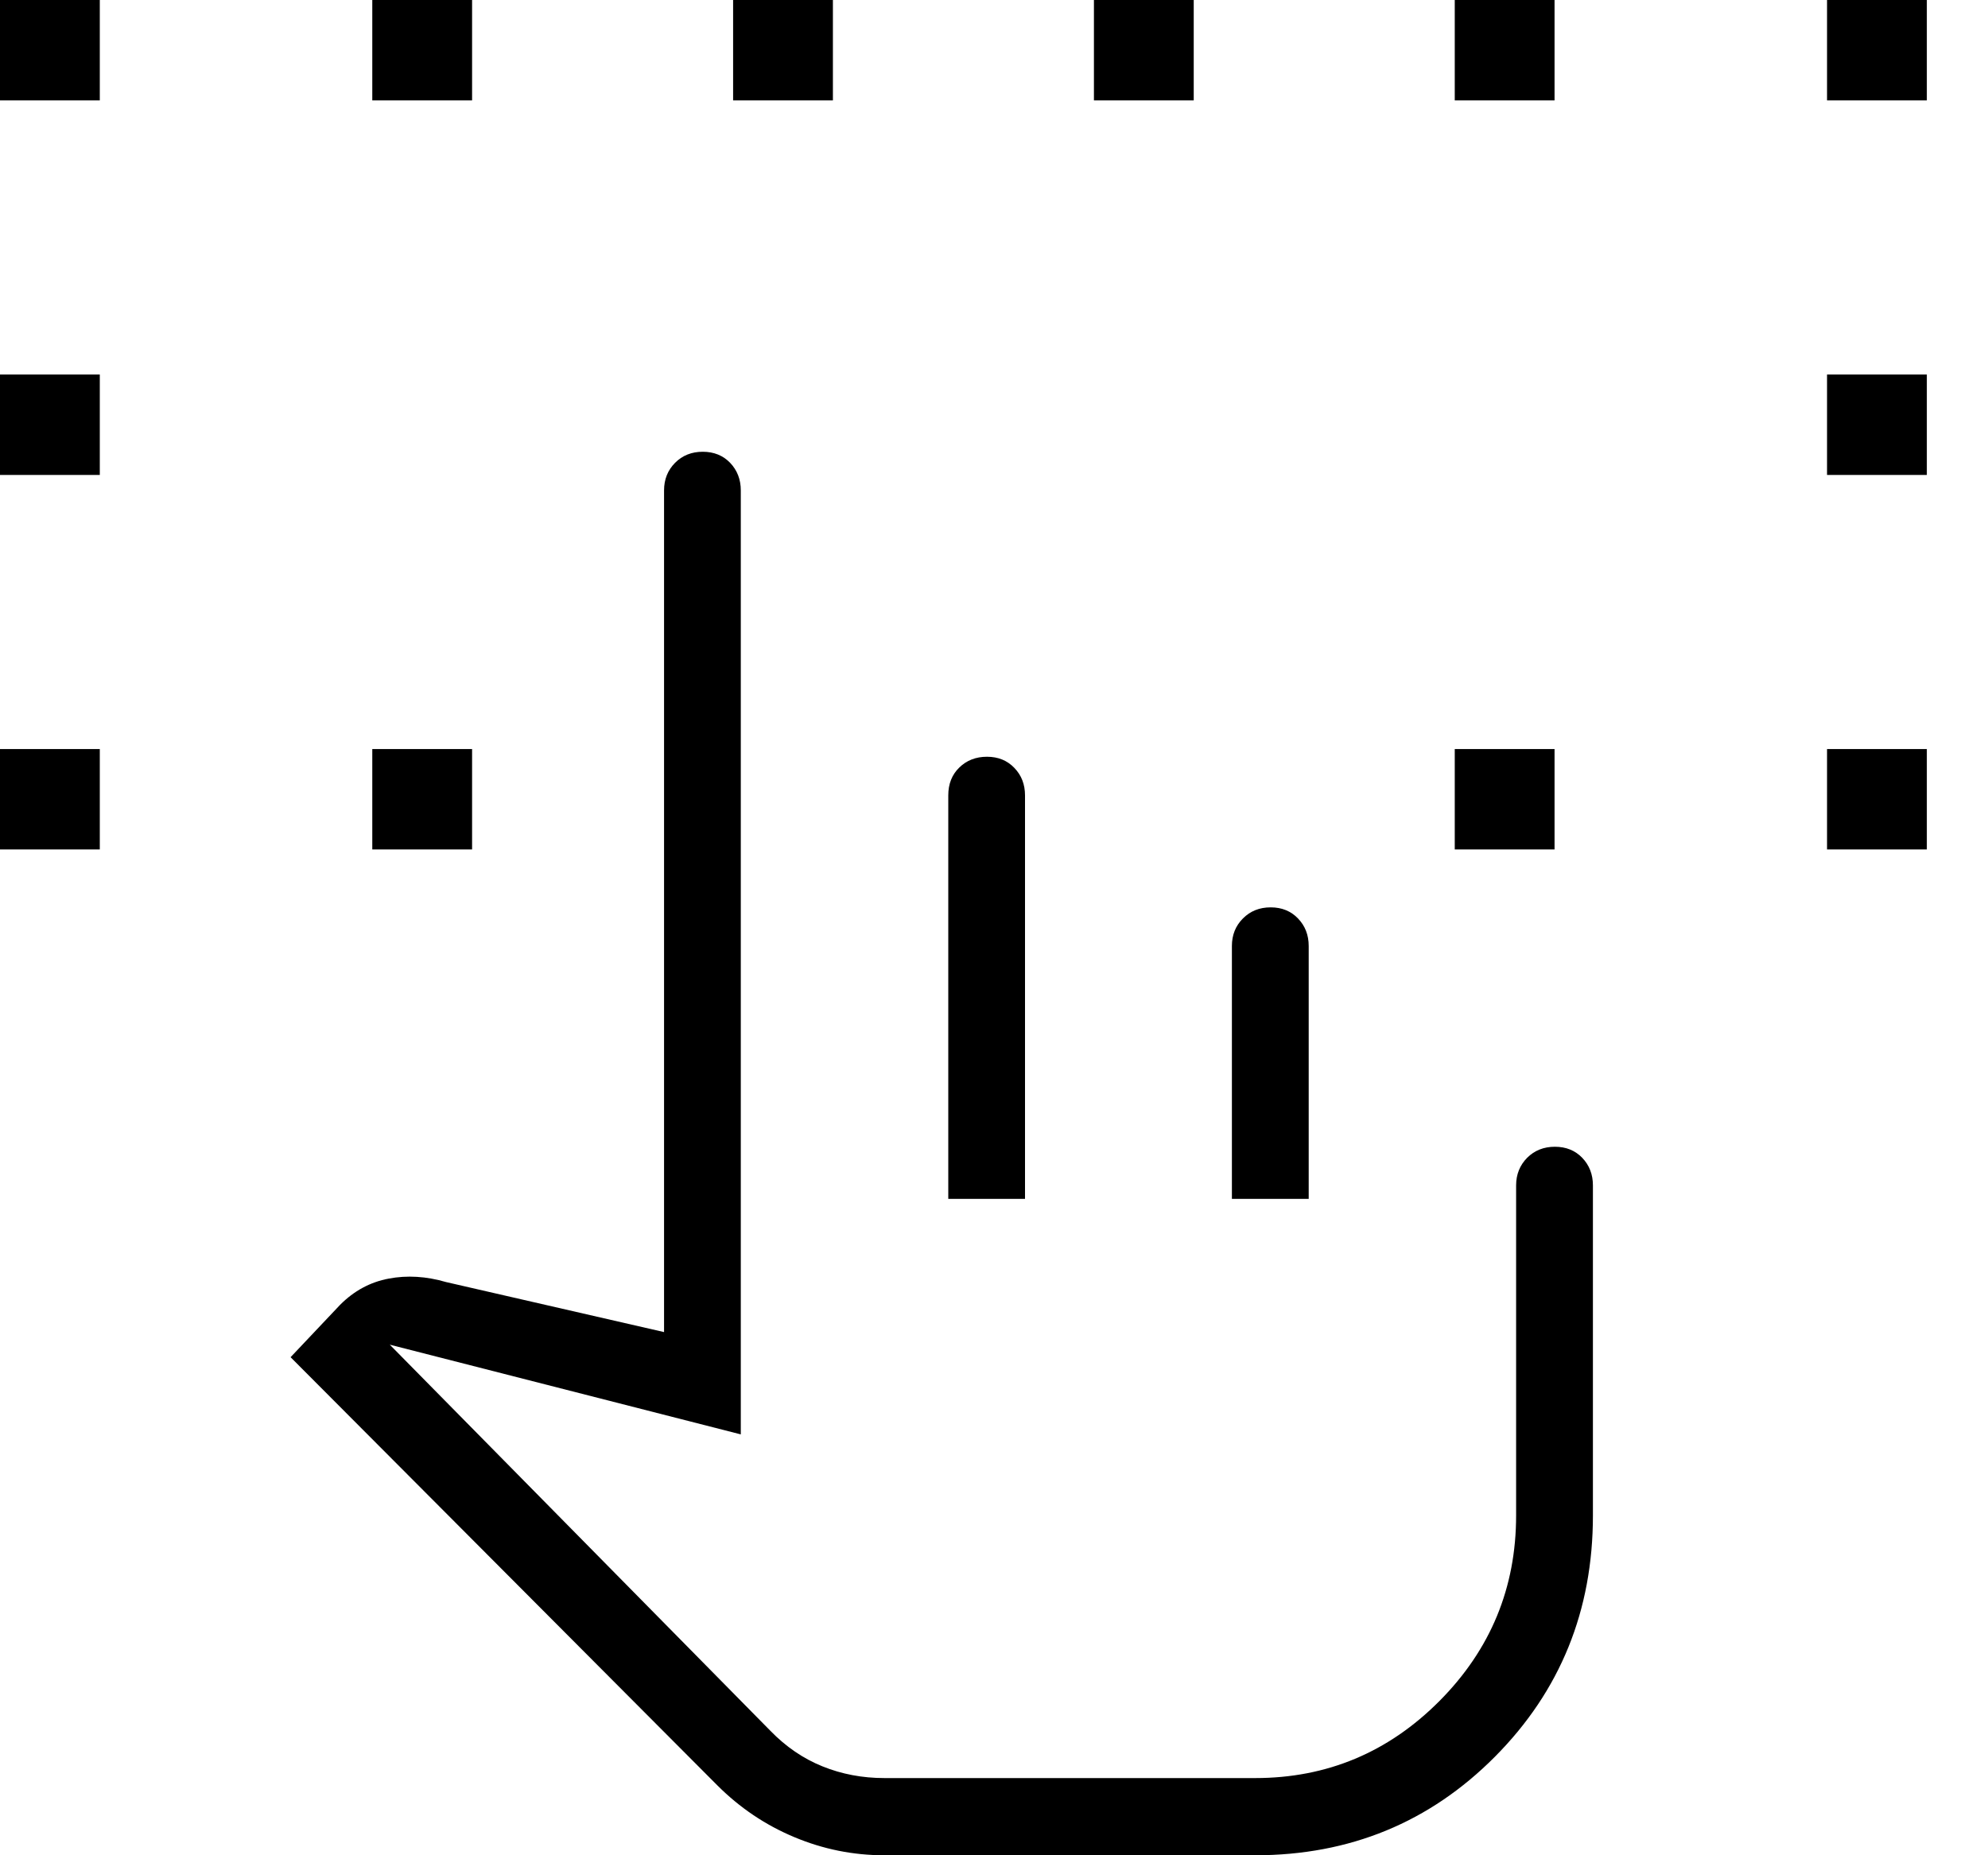 <svg width="30" height="28" viewBox="0 0 30 28" fill="none" xmlns="http://www.w3.org/2000/svg">
<path d="M0 12.82V11.305H1.506V12.82H0ZM27.571 12.82V11.305H29.077V12.82H27.571ZM0 7.168V5.652H1.506V7.168H0ZM27.571 7.168V5.652H29.077V7.168H27.571ZM0 1.515V0H1.506V1.515H0ZM5.618 12.82V11.305H7.124V12.82H5.618ZM21.953 12.82V11.305H23.459V12.82H21.953ZM27.571 1.515V0H29.077V1.515H27.571ZM5.618 1.515V0H7.124V1.515H5.618ZM11.063 1.515V0H12.569V1.515H11.063ZM16.508 1.515V0H18.014V1.515H16.508ZM21.953 1.515V0H23.459V1.515H21.953ZM13.344 28C12.875 28 12.422 27.909 11.986 27.726C11.55 27.544 11.163 27.283 10.824 26.944L4.385 20.483L5.132 19.693C5.342 19.482 5.587 19.349 5.866 19.297C6.144 19.244 6.433 19.262 6.731 19.349L10.021 20.104V7.401C10.021 7.236 10.076 7.097 10.187 6.985C10.297 6.874 10.437 6.818 10.605 6.818C10.773 6.818 10.911 6.874 11.018 6.985C11.125 7.097 11.179 7.236 11.179 7.401V21.648L5.882 20.294L11.625 26.121C11.859 26.362 12.121 26.541 12.411 26.658C12.702 26.776 13.014 26.835 13.348 26.835H18.941C20.024 26.835 20.951 26.447 21.723 25.671C22.494 24.895 22.879 23.962 22.879 22.872V17.89C22.879 17.725 22.935 17.586 23.045 17.474C23.156 17.363 23.296 17.307 23.464 17.307C23.632 17.307 23.77 17.363 23.877 17.474C23.984 17.586 24.038 17.725 24.038 17.89V22.872C24.038 24.308 23.545 25.521 22.559 26.513C21.574 27.504 20.367 28 18.941 28H13.344ZM14.31 18.094V12.004C14.31 11.832 14.365 11.692 14.476 11.584C14.586 11.476 14.726 11.421 14.894 11.421C15.062 11.421 15.2 11.477 15.307 11.589C15.415 11.701 15.468 11.839 15.468 12.004V18.094H14.31ZM18.59 18.094V14.277C18.59 14.112 18.645 13.973 18.756 13.862C18.867 13.75 19.006 13.694 19.175 13.694C19.343 13.694 19.481 13.75 19.588 13.862C19.695 13.973 19.749 14.112 19.749 14.277V18.094H18.59Z" fill="black"/>
</svg>
